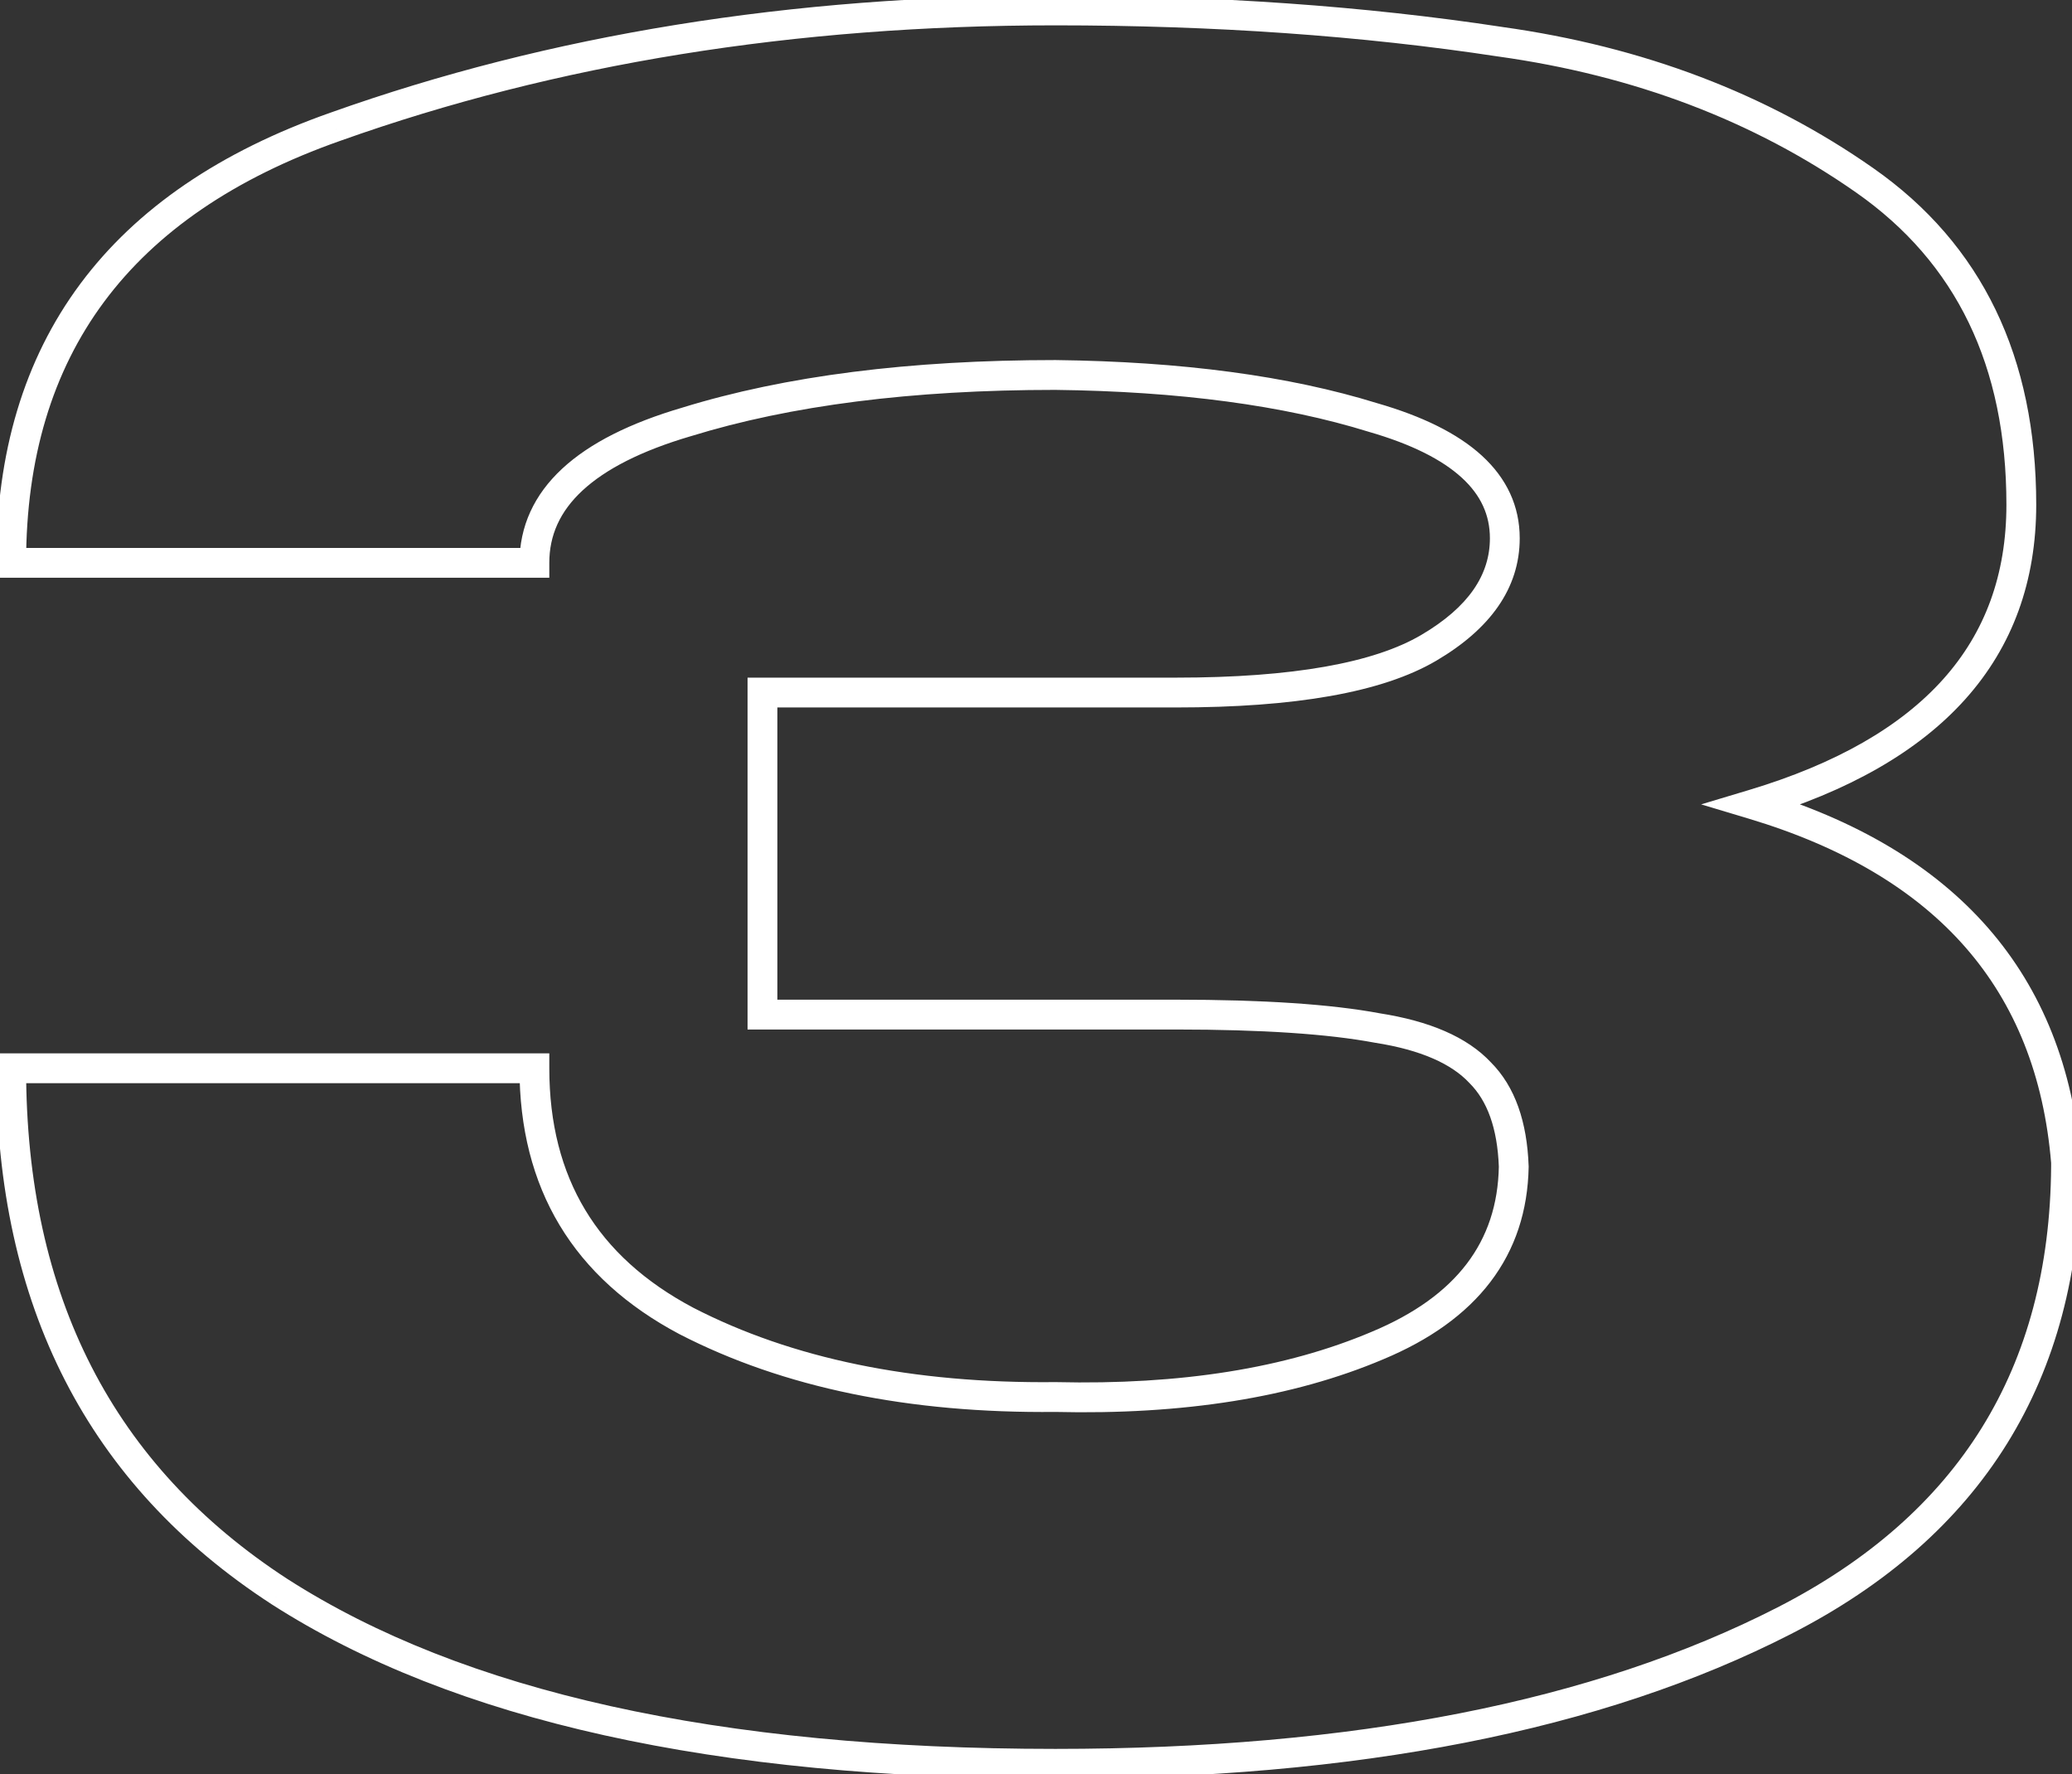 <?xml version="1.0" encoding="UTF-8"?> <svg xmlns="http://www.w3.org/2000/svg" width="139" height="119" viewBox="0 0 139 119" fill="none"><rect x="0" y="0" width="139" height="119" fill="#333333" stroke="none"/> <path d="M138.6 78.25L139.6 78.257V78.25H138.6ZM119.7 108.7L119.244 107.81L119.7 108.7ZM18.75 106.75L18.205 107.588L18.21 107.592L18.75 106.75ZM0.75 71.65V70.65H-0.25V71.65H0.75ZM35.85 71.65H36.85V70.65H35.85V71.65ZM46.05 88.6L45.582 89.484L45.592 89.489L46.05 88.6ZM70.8 93.7L70.823 92.7L70.807 92.7L70.79 92.7L70.8 93.7ZM92.4 90.25L92.015 89.327L92.01 89.329L92.4 90.25ZM101.55 78.25L102.55 78.268L102.55 78.241L102.549 78.214L101.55 78.25ZM99.3 71.95L98.569 72.632L98.581 72.645L98.593 72.657L99.3 71.95ZM92.4 68.95L92.216 69.933L92.231 69.936L92.246 69.938L92.4 68.95ZM51.15 68.05H50.15V69.05H51.15V68.05ZM51.15 46.45V45.45H50.15V46.45H51.15ZM95.85 43.45L96.357 44.312L96.357 44.312L95.85 43.45ZM92.1 28L91.804 28.955L91.813 28.958L91.823 28.961L92.1 28ZM70.8 25.15L70.812 24.15H70.8V25.15ZM46.05 28.3L46.332 29.259L46.345 29.256L46.05 28.3ZM35.85 37.75V38.75H36.85V37.75H35.85ZM0.75 37.75H-0.25V38.75H0.75V37.75ZM22.5 8.5L22.832 9.443L22.835 9.442L22.5 8.5ZM100.65 2.8L100.5 3.789L100.512 3.79L100.65 2.8ZM125.1 12.1L125.673 11.281L125.673 11.281L125.1 12.1ZM117.6 53.95L117.313 52.992L114.12 53.95L117.313 54.908L117.6 53.95ZM138.6 77.95H139.6V77.909L139.597 77.868L138.6 77.95ZM137.6 78.243C137.551 85.039 135.988 90.865 132.95 95.76C129.912 100.655 125.361 104.678 119.244 107.81L120.156 109.59C126.539 106.322 131.388 102.07 134.65 96.815C137.912 91.559 139.549 85.361 139.6 78.257L137.6 78.243ZM119.244 107.81C106.933 114.113 90.805 117.3 70.8 117.3V119.3C90.995 119.3 107.467 116.087 120.156 109.59L119.244 107.81ZM70.8 117.3C48.188 117.3 31.06 113.461 19.29 105.908L18.21 107.592C30.44 115.439 48.012 119.3 70.8 119.3V117.3ZM19.295 105.912C7.608 98.315 1.75 86.948 1.75 71.65H-0.25C-0.25 87.552 5.892 99.585 18.205 107.588L19.295 105.912ZM0.75 72.65H35.85V70.65H0.75V72.65ZM34.85 71.65C34.85 75.651 35.735 79.173 37.543 82.178C39.352 85.183 42.049 87.613 45.582 89.484L46.518 87.716C43.251 85.987 40.848 83.792 39.257 81.147C37.665 78.502 36.85 75.349 36.85 71.65H34.85ZM45.592 89.489C52.571 93.081 60.99 94.801 70.81 94.7L70.79 92.7C61.21 92.799 53.129 91.119 46.508 87.711L45.592 89.489ZM70.776 94.7C79.374 94.902 86.724 93.741 92.79 91.171L92.01 89.329C86.276 91.759 79.226 92.898 70.823 92.7L70.776 94.7ZM92.785 91.173C95.901 89.875 98.324 88.156 99.983 85.981C101.649 83.796 102.496 81.21 102.55 78.268L100.55 78.232C100.504 80.79 99.776 82.954 98.392 84.769C97.001 86.594 94.899 88.125 92.015 89.327L92.785 91.173ZM102.549 78.214C102.444 75.266 101.648 72.884 100.007 71.243L98.593 72.657C99.752 73.816 100.456 75.633 100.551 78.286L102.549 78.214ZM100.031 71.268C98.412 69.533 95.856 68.478 92.554 67.962L92.246 69.938C95.344 70.422 97.388 71.367 98.569 72.632L100.031 71.268ZM92.584 67.967C89.294 67.35 84.722 67.05 78.9 67.05V69.05C84.678 69.05 89.106 69.35 92.216 69.933L92.584 67.967ZM78.9 67.05H51.15V69.05H78.9V67.05ZM52.15 68.05V46.45H50.15V68.05H52.15ZM51.15 47.45H78.9V45.45H51.15V47.45ZM78.9 47.45C86.832 47.45 92.713 46.455 96.357 44.312L95.343 42.588C92.187 44.445 86.768 45.45 78.9 45.45V47.45ZM96.357 44.312C99.939 42.205 101.95 39.478 101.95 36.1H99.95C99.95 38.522 98.561 40.695 95.343 42.588L96.357 44.312ZM101.95 36.1C101.95 33.945 101.076 32.085 99.413 30.562C97.779 29.067 95.403 27.911 92.377 27.039L91.823 28.961C94.697 29.789 96.746 30.833 98.062 32.038C99.349 33.215 99.95 34.555 99.95 36.1H101.95ZM92.396 27.045C86.477 25.208 79.274 24.251 70.812 24.15L70.788 26.15C79.126 26.249 86.124 27.192 91.804 28.955L92.396 27.045ZM70.8 24.15C61.034 24.15 52.678 25.206 45.755 27.345L46.345 29.256C53.022 27.194 61.166 26.15 70.8 26.15V24.15ZM45.768 27.341C42.291 28.363 39.578 29.708 37.72 31.429C35.834 33.177 34.85 35.298 34.85 37.75H36.85C36.85 35.902 37.566 34.298 39.08 32.896C40.622 31.467 43.009 30.237 46.332 29.259L45.768 27.341ZM35.85 36.75H0.75V38.75H35.85V36.75ZM1.75 37.75C1.75 30.724 3.516 24.906 6.99 20.234C10.468 15.557 15.72 11.945 22.832 9.443L22.168 7.557C14.78 10.155 9.157 13.968 5.385 19.041C1.609 24.119 -0.25 30.376 -0.25 37.75H1.75ZM22.835 9.442C37.314 4.285 53.299 1.7 70.8 1.7V-0.3C53.101 -0.3 36.886 2.315 22.165 7.558L22.835 9.442ZM70.8 1.7C81.457 1.7 91.356 2.397 100.5 3.789L100.8 1.811C91.544 0.403 81.543 -0.3 70.8 -0.3V1.7ZM100.512 3.79C109.671 5.071 117.668 8.119 124.527 12.919L125.673 11.281C118.532 6.281 110.229 3.129 100.788 1.81L100.512 3.79ZM124.527 12.919C131.223 17.607 134.6 24.529 134.6 33.85H136.6C136.6 23.971 132.977 16.393 125.673 11.281L124.527 12.919ZM134.6 33.85C134.6 38.528 133.176 42.408 130.355 45.558C127.517 48.727 123.203 51.225 117.313 52.992L117.887 54.908C123.997 53.075 128.683 50.423 131.845 46.892C135.024 43.342 136.6 38.972 136.6 33.85H134.6ZM117.313 54.908C123.682 56.819 128.501 59.709 131.847 63.533C135.187 67.35 137.118 72.164 137.603 78.032L139.597 77.868C139.082 71.636 137.013 66.4 133.353 62.217C129.699 58.041 124.518 54.981 117.887 52.992L117.313 54.908ZM137.6 77.95V78.25H139.6V77.95H137.6Z" fill="white"></path> </svg> 
